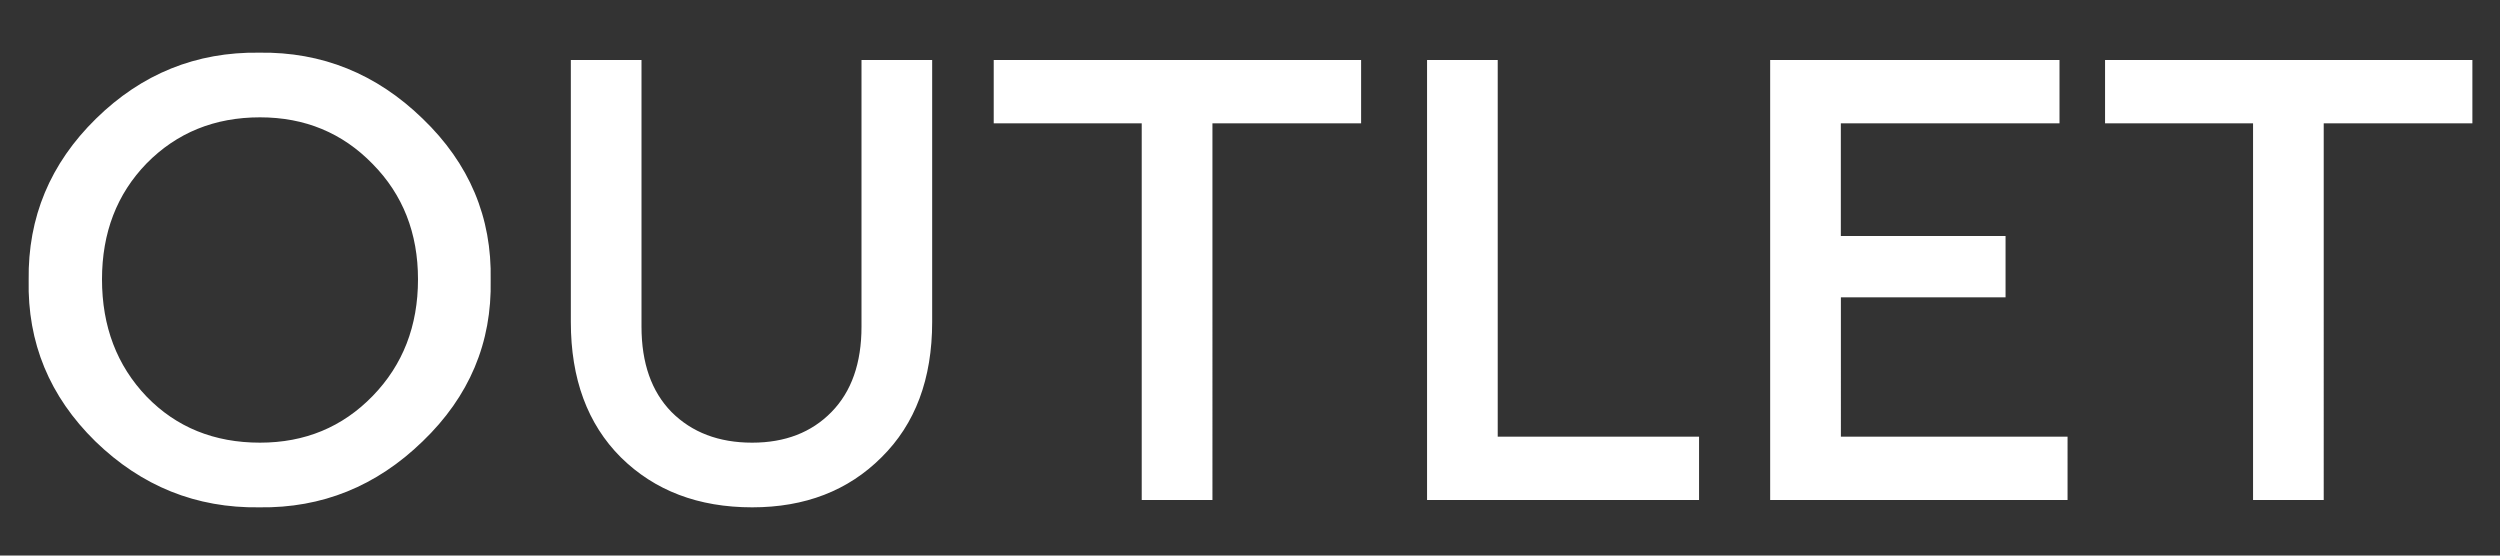 <svg width="45" height="10" fill="none" xmlns="http://www.w3.org/2000/svg"><rect width="100%" height="100%" fill="#333333" stroke="none"/><path d="M.516 5.04C.5 3.912.904 2.944 1.728 2.136 2.552 1.328 3.532.932 4.668.948c1.128-.016 2.108.38 2.94 1.188.84.808 1.248 1.776 1.224 2.904.024 1.128-.384 2.096-1.224 2.904-.832.808-1.812 1.204-2.94 1.188-1.136.016-2.12-.38-2.952-1.188C.892 7.136.492 6.168.516 5.04zm7.008-.012c0-.832-.272-1.524-.816-2.076-.544-.56-1.22-.84-2.028-.84-.816 0-1.496.276-2.04.828-.536.552-.804 1.248-.804 2.088 0 .848.268 1.552.804 2.112.536.552 1.216.828 2.04.828.808 0 1.484-.28 2.028-.84.544-.56.816-1.26.816-2.1zM10.275 5.796V1.08h1.272v4.8c0 .656.18 1.168.54 1.536.368.368.852.552 1.452.552.592 0 1.068-.184 1.428-.552.36-.368.54-.88.54-1.536v-4.8h1.272v4.716c0 1.024-.304 1.836-.912 2.436-.6.6-1.376.9-2.328.9-.968 0-1.756-.3-2.364-.9-.6-.6-.9-1.412-.9-2.436zM20.551 9V2.22h-2.664V1.08H24.5v1.14h-2.676V9h-1.272zM25.687 9V1.08h1.272v6.78h3.624V9h-4.896zM31.863 9V1.08h5.208v1.14h-3.936v2.028H36.1v1.104h-2.964V7.86h4.08V9h-5.352zM40.555 9V2.22h-2.664V1.08h6.612v1.14h-2.676V9h-1.272z" fill="#fff"/></svg>